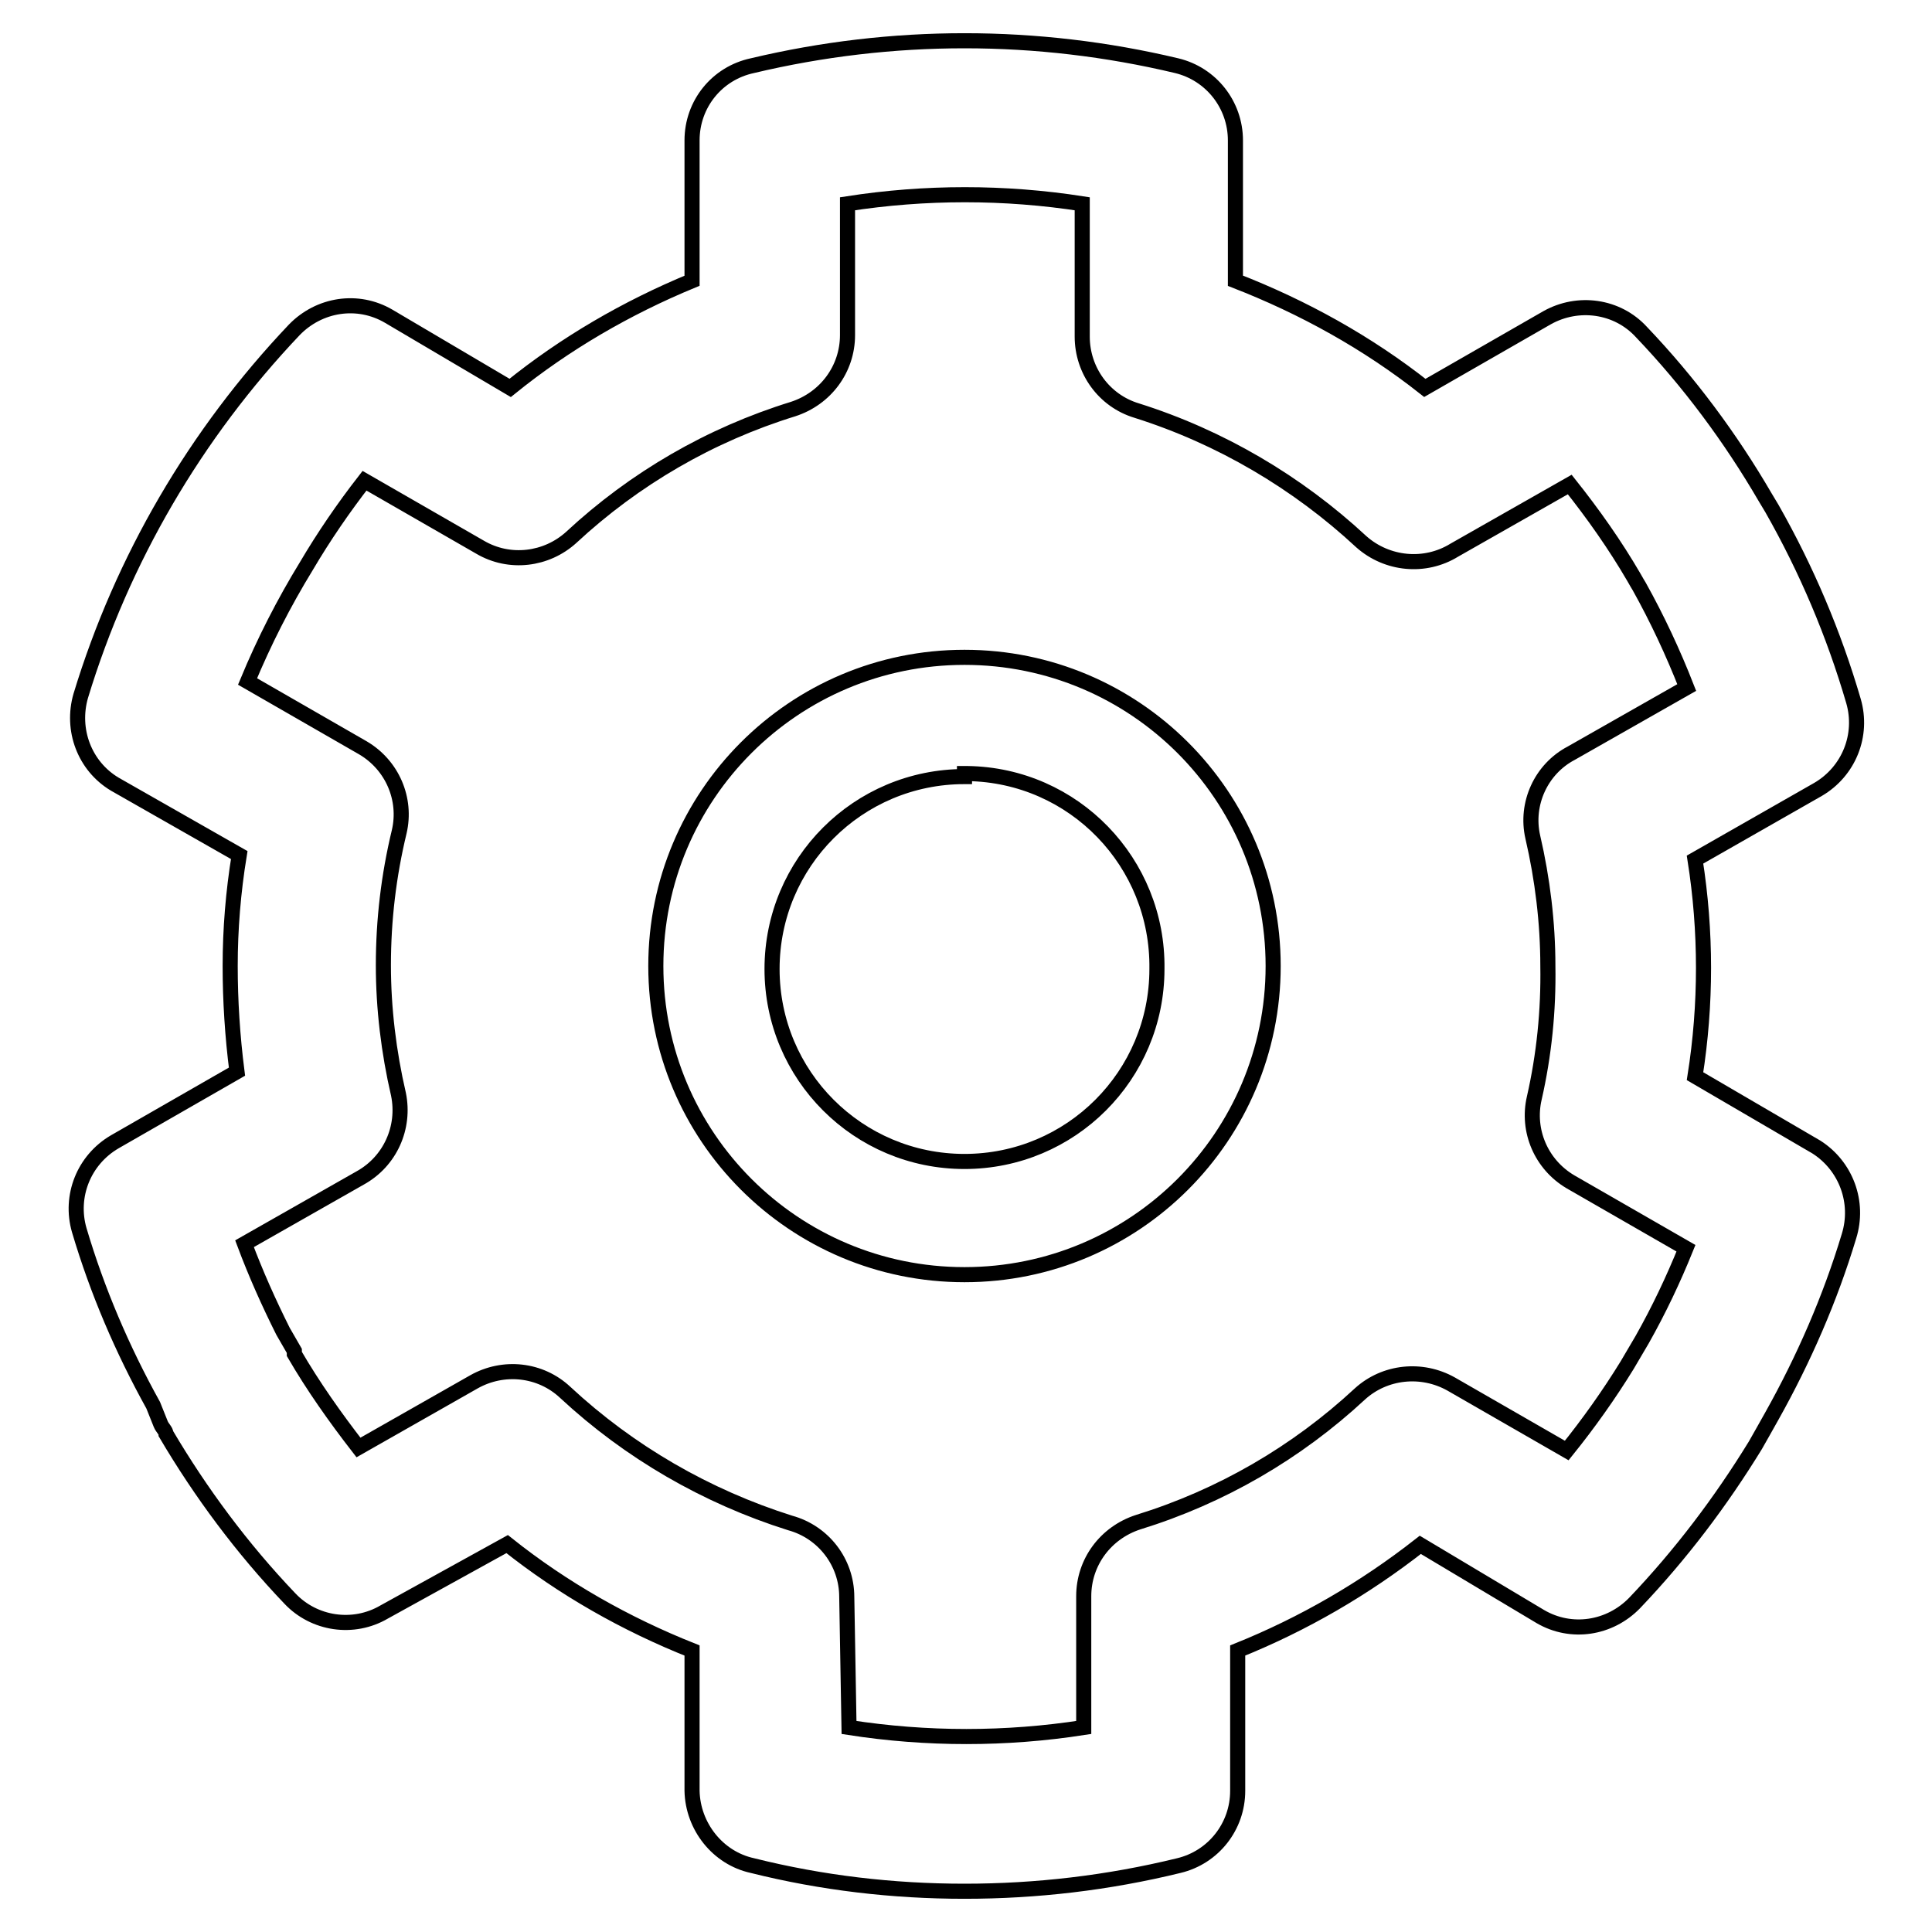 <?xml version="1.0" encoding="utf-8"?>
<!-- Svg Vector Icons : http://www.onlinewebfonts.com/icon -->
<!DOCTYPE svg PUBLIC "-//W3C//DTD SVG 1.1//EN" "http://www.w3.org/Graphics/SVG/1.1/DTD/svg11.dtd">
<svg version="1.1" xmlns="http://www.w3.org/2000/svg" xmlns:xlink="http://www.w3.org/1999/xlink" x="0px" y="0px" viewBox="0 0 256 256" enable-background="new 0 0 256 256" xml:space="preserve">
<g> <path stroke-width="2" fill-opacity="0" stroke="#000000"  d="M127.8,250.6c-9.5,0-18.9-1.1-28.1-3.4c-4.6-1-7.9-5.2-8-9.9v-18.6c-8.8-3.5-17.1-8.2-24.5-14.1l-16.3,9 c-4.1,2.4-9.3,1.6-12.5-1.8c-6.3-6.6-11.8-14-16.4-21.8c0-0.4-0.5-0.8-0.7-1.3l-1-2.5c-4.1-7.4-7.4-15.1-9.8-23.2 c-1.3-4.5,0.6-9.3,4.7-11.7l16.2-9.3c-0.6-4.7-0.9-9.4-0.9-14c0-4.9,0.4-9.8,1.2-14.7l-16.5-9.4c-4-2.4-5.8-7.2-4.5-11.7 C16.2,74.1,25.9,57.5,39,43.7c3.3-3.4,8.4-4.2,12.5-1.8l16.1,9.5c7.3-5.9,15.4-10.6,24.1-14.2V18.6c0-4.8,3.3-8.9,8-9.9 c18.5-4.4,37.7-4.4,56.2,0c4.6,1.1,7.8,5.2,7.8,9.9v18.6c9,3.5,17.5,8.2,25.1,14.2l16.2-9.3c4.1-2.3,9.3-1.6,12.5,1.9 c6.3,6.6,11.8,14,16.4,21.9c0.3,0.5,0.6,1,0.9,1.5c4.6,8.1,8.2,16.6,10.8,25.5c1.3,4.5-0.6,9.3-4.7,11.7l-16.3,9.3 c1.5,9.5,1.5,19.2,0,28.7l16.1,9.4c3.9,2.5,5.7,7.3,4.3,11.8c-2.5,8.3-6,16.3-10.2,23.8c-0.8,1.4-1.5,2.7-2.2,3.9 c-4.6,7.5-9.9,14.5-16,20.9c-3.3,3.4-8.4,4.2-12.5,1.8l-15.9-9.5c-7.4,5.8-15.5,10.5-24.2,14v18.6c0,4.7-3.2,8.8-7.8,9.9 C146.8,249.5,137.3,250.6,127.8,250.6L127.8,250.6z M112.5,228.9c10.3,1.6,20.8,1.6,31.1,0v-17.4c0-4.5,2.9-8.4,7.2-9.8 c11-3.4,21-9.2,29.4-17c3.3-3,8.2-3.5,12.1-1.3l15.3,8.8c2.9-3.6,5.6-7.4,8-11.3l2-3.4c2.2-3.9,4.1-7.9,5.8-12.1l-15.3-8.8 c-3.9-2.3-5.8-6.8-4.8-11.1c1.3-5.7,1.9-11.6,1.8-17.5c0-5.7-0.7-11.5-2-17.1c-1-4.4,1.1-9,5.1-11.1l15.3-8.7 c-1.8-4.6-3.9-9.1-6.3-13.4l-0.3-0.5l-0.4-0.7c-2.5-4.3-5.4-8.4-8.5-12.3l-15.3,8.7c-3.9,2.4-8.9,1.9-12.3-1.1 c-8.5-7.9-18.7-13.9-29.8-17.4c-4.3-1.3-7.2-5.3-7.2-9.8V27c-10.3-1.6-20.8-1.6-31.1,0v17.4c0,4.5-2.9,8.4-7.2,9.8 c-11,3.4-21,9.2-29.4,17c-3.3,3-8.2,3.6-12.1,1.3l-15.3-8.8c-2.8,3.6-5.4,7.4-7.7,11.3c-3,4.9-5.6,10-7.8,15.3l15.3,8.8 c3.9,2.3,5.8,6.8,4.8,11.1c-1.4,5.8-2.1,11.7-2.1,17.7c0,5.7,0.7,11.5,2,17.1c0.9,4.4-1.1,8.9-5.1,11.1l-15.3,8.7 c1.5,4,3.2,7.8,5.1,11.6l1.5,2.6c0,0.1,0,0.2,0,0.4c2.5,4.3,5.4,8.4,8.5,12.4l15.3-8.7c3.9-2.2,8.8-1.7,12.1,1.4 c8.5,7.9,18.7,13.8,29.8,17.3c4.4,1.2,7.5,5.2,7.5,9.8L112.5,228.9z"/> <path stroke-width="2" fill-opacity="0" stroke="#000000"  d="M127.8,168.9c-22.6,0-40.9-18.3-40.9-40.9c0-22.6,18.3-40.9,40.9-40.9c22.6,0,40.9,18.3,40.9,40.9 C168.7,150.6,150.4,168.9,127.8,168.9L127.8,168.9z M127.8,102.9c-14.1,0-25.5,11.4-25.5,25.5c0,14.1,11.4,25.5,25.5,25.5 c14.1,0,25.5-11.4,25.5-25.5l0,0c0.2-14.1-11-25.7-25.1-25.9c-0.1,0-0.3,0-0.4,0V102.9z"/></g>
</svg>